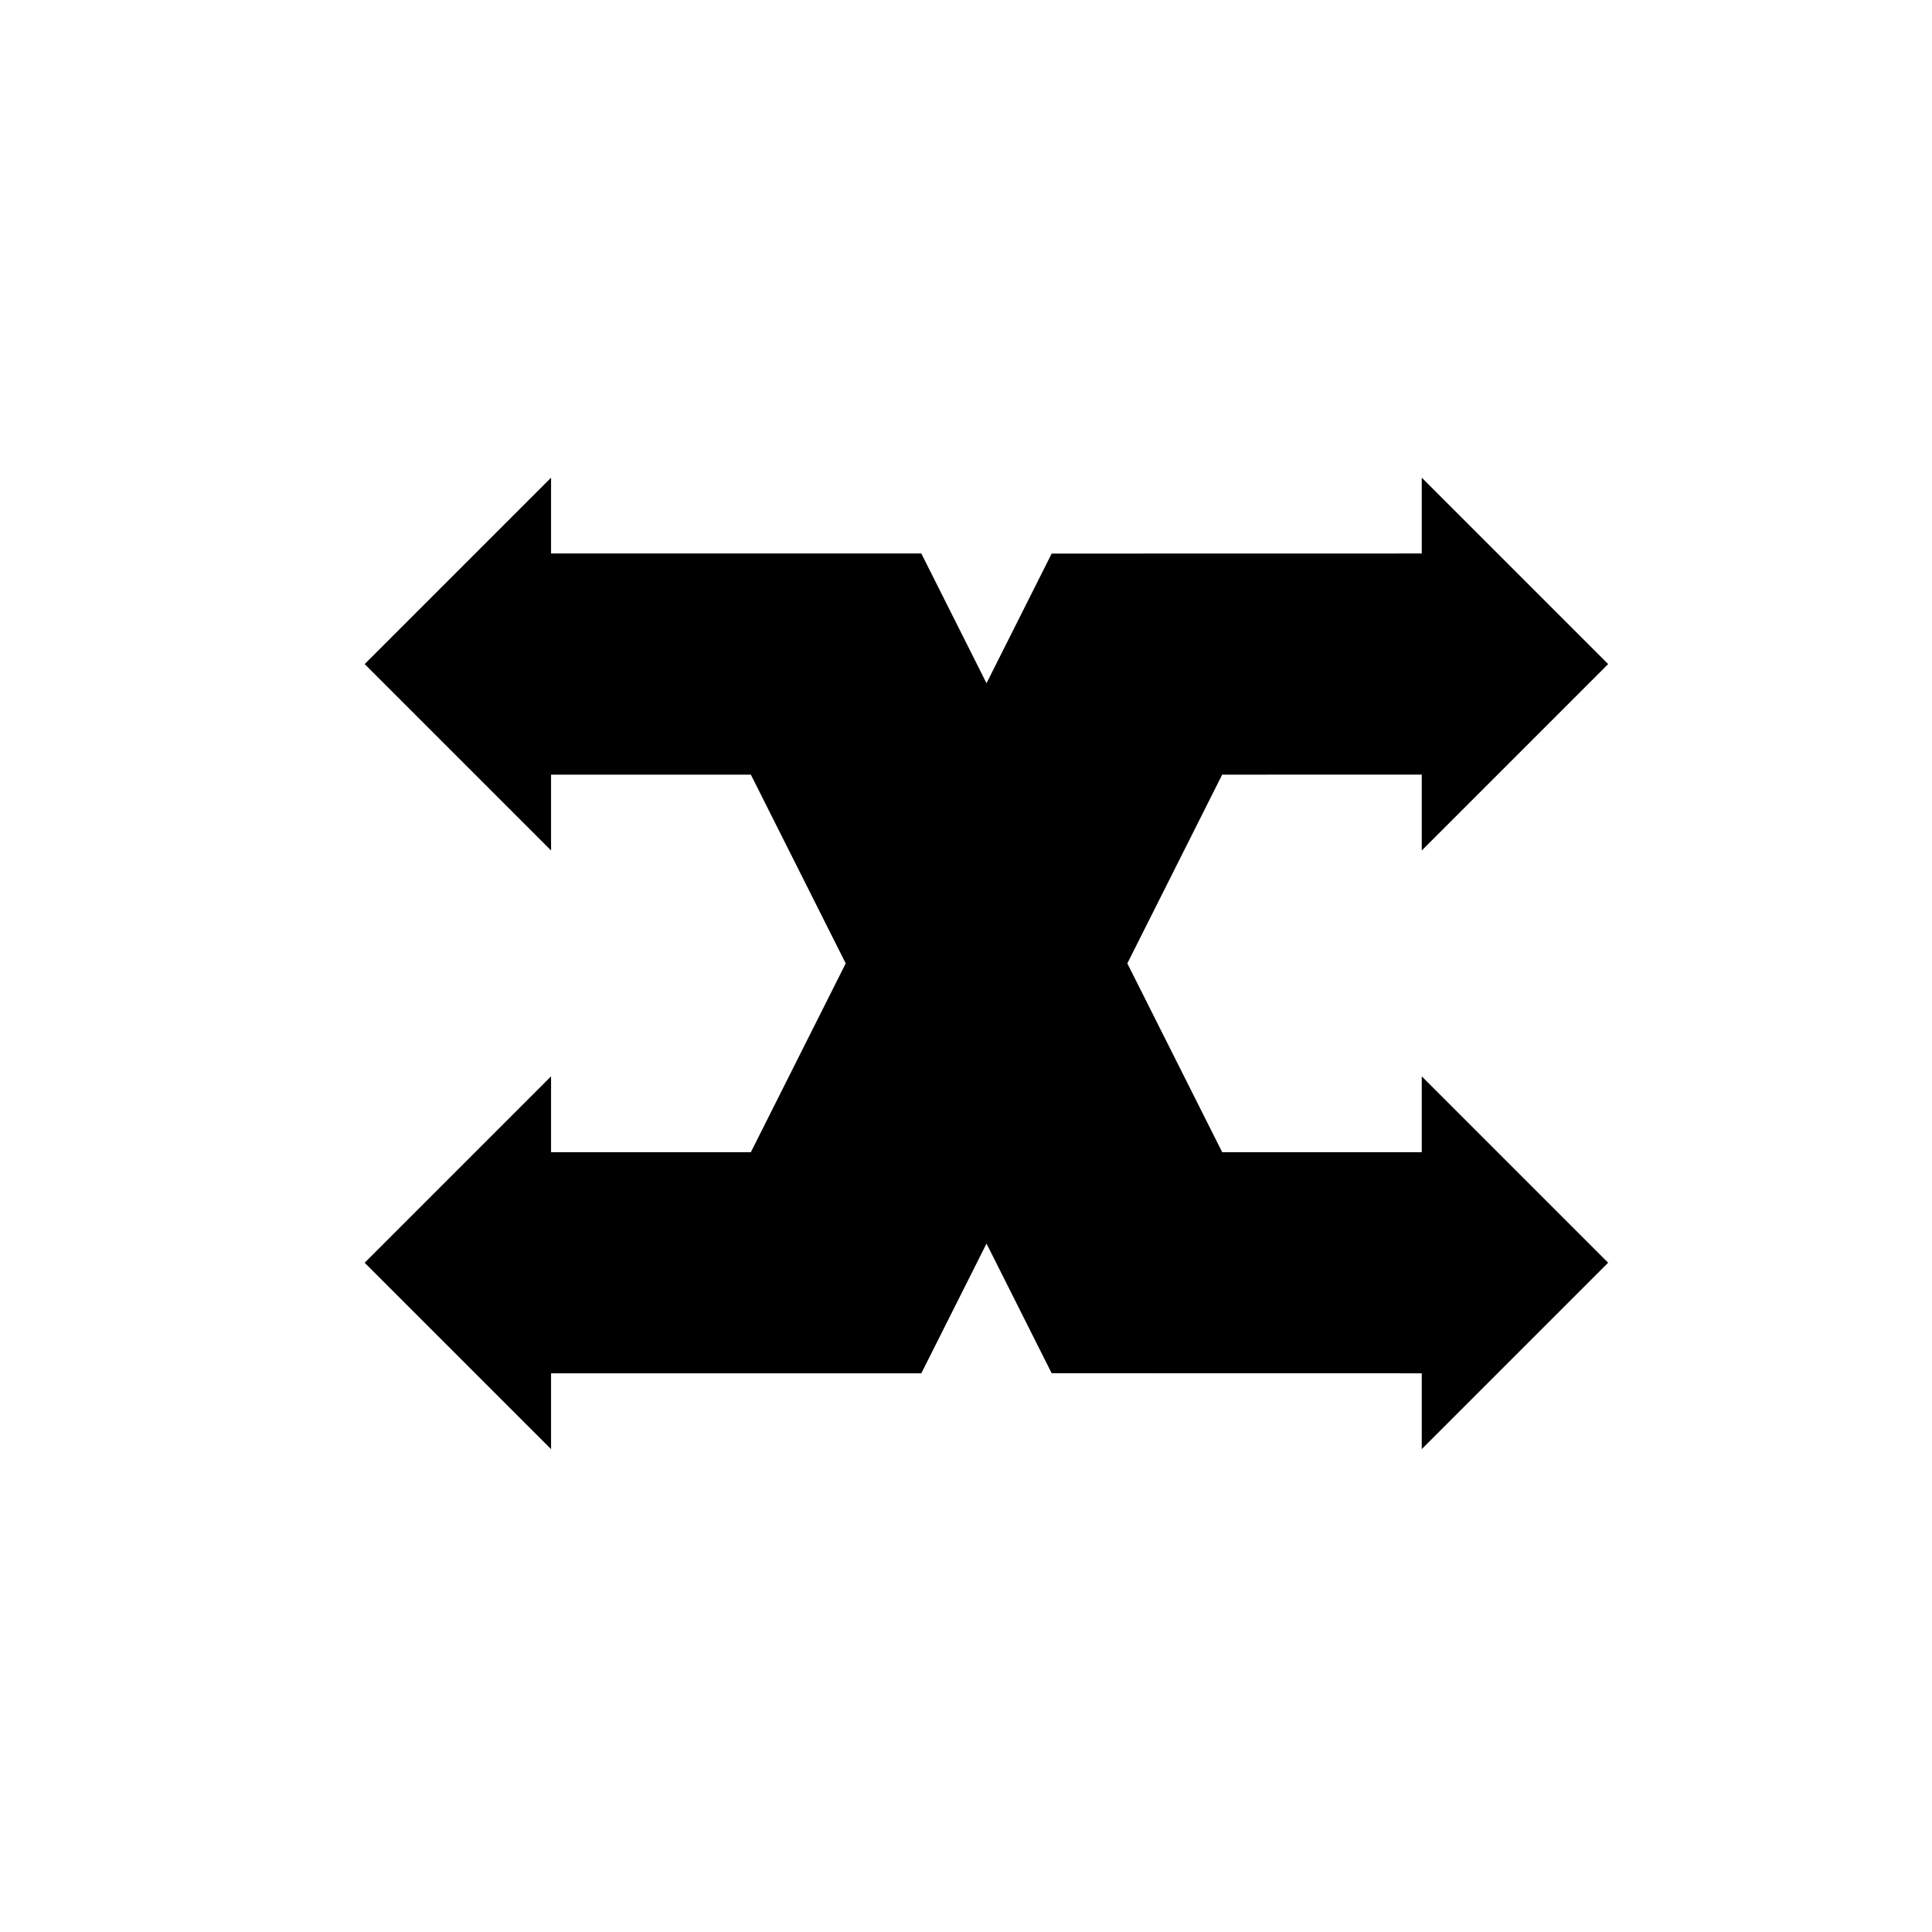 <?xml version="1.0" encoding="UTF-8"?>
<!-- Uploaded to: SVG Repo, www.svgrepo.com, Generator: SVG Repo Mixer Tools -->
<svg fill="#000000" width="800px" height="800px" version="1.1" viewBox="144 144 512 512" xmlns="http://www.w3.org/2000/svg">
 <path d="m520.78 449.34h-52.887l-25.141-50.027 25.141-50.027 52.887-0.004v20.098l49.395-49.395-49.395-49.398v20.098l-98.078 0.02-17.266 34.359-17.277-34.379-0.047 0.012v-0.012h-98.074v-20.098l-49.398 49.398 49.398 49.395v-20.094h52.945l25.141 50.027-25.141 50.027h-52.945v-20.098l-49.398 49.398 49.398 49.395v-20.098h98.074v-0.012l0.047 0.016 17.277-34.379 17.266 34.355 98.078 0.02v20.098l49.395-49.395-49.395-49.398z"/>
</svg>